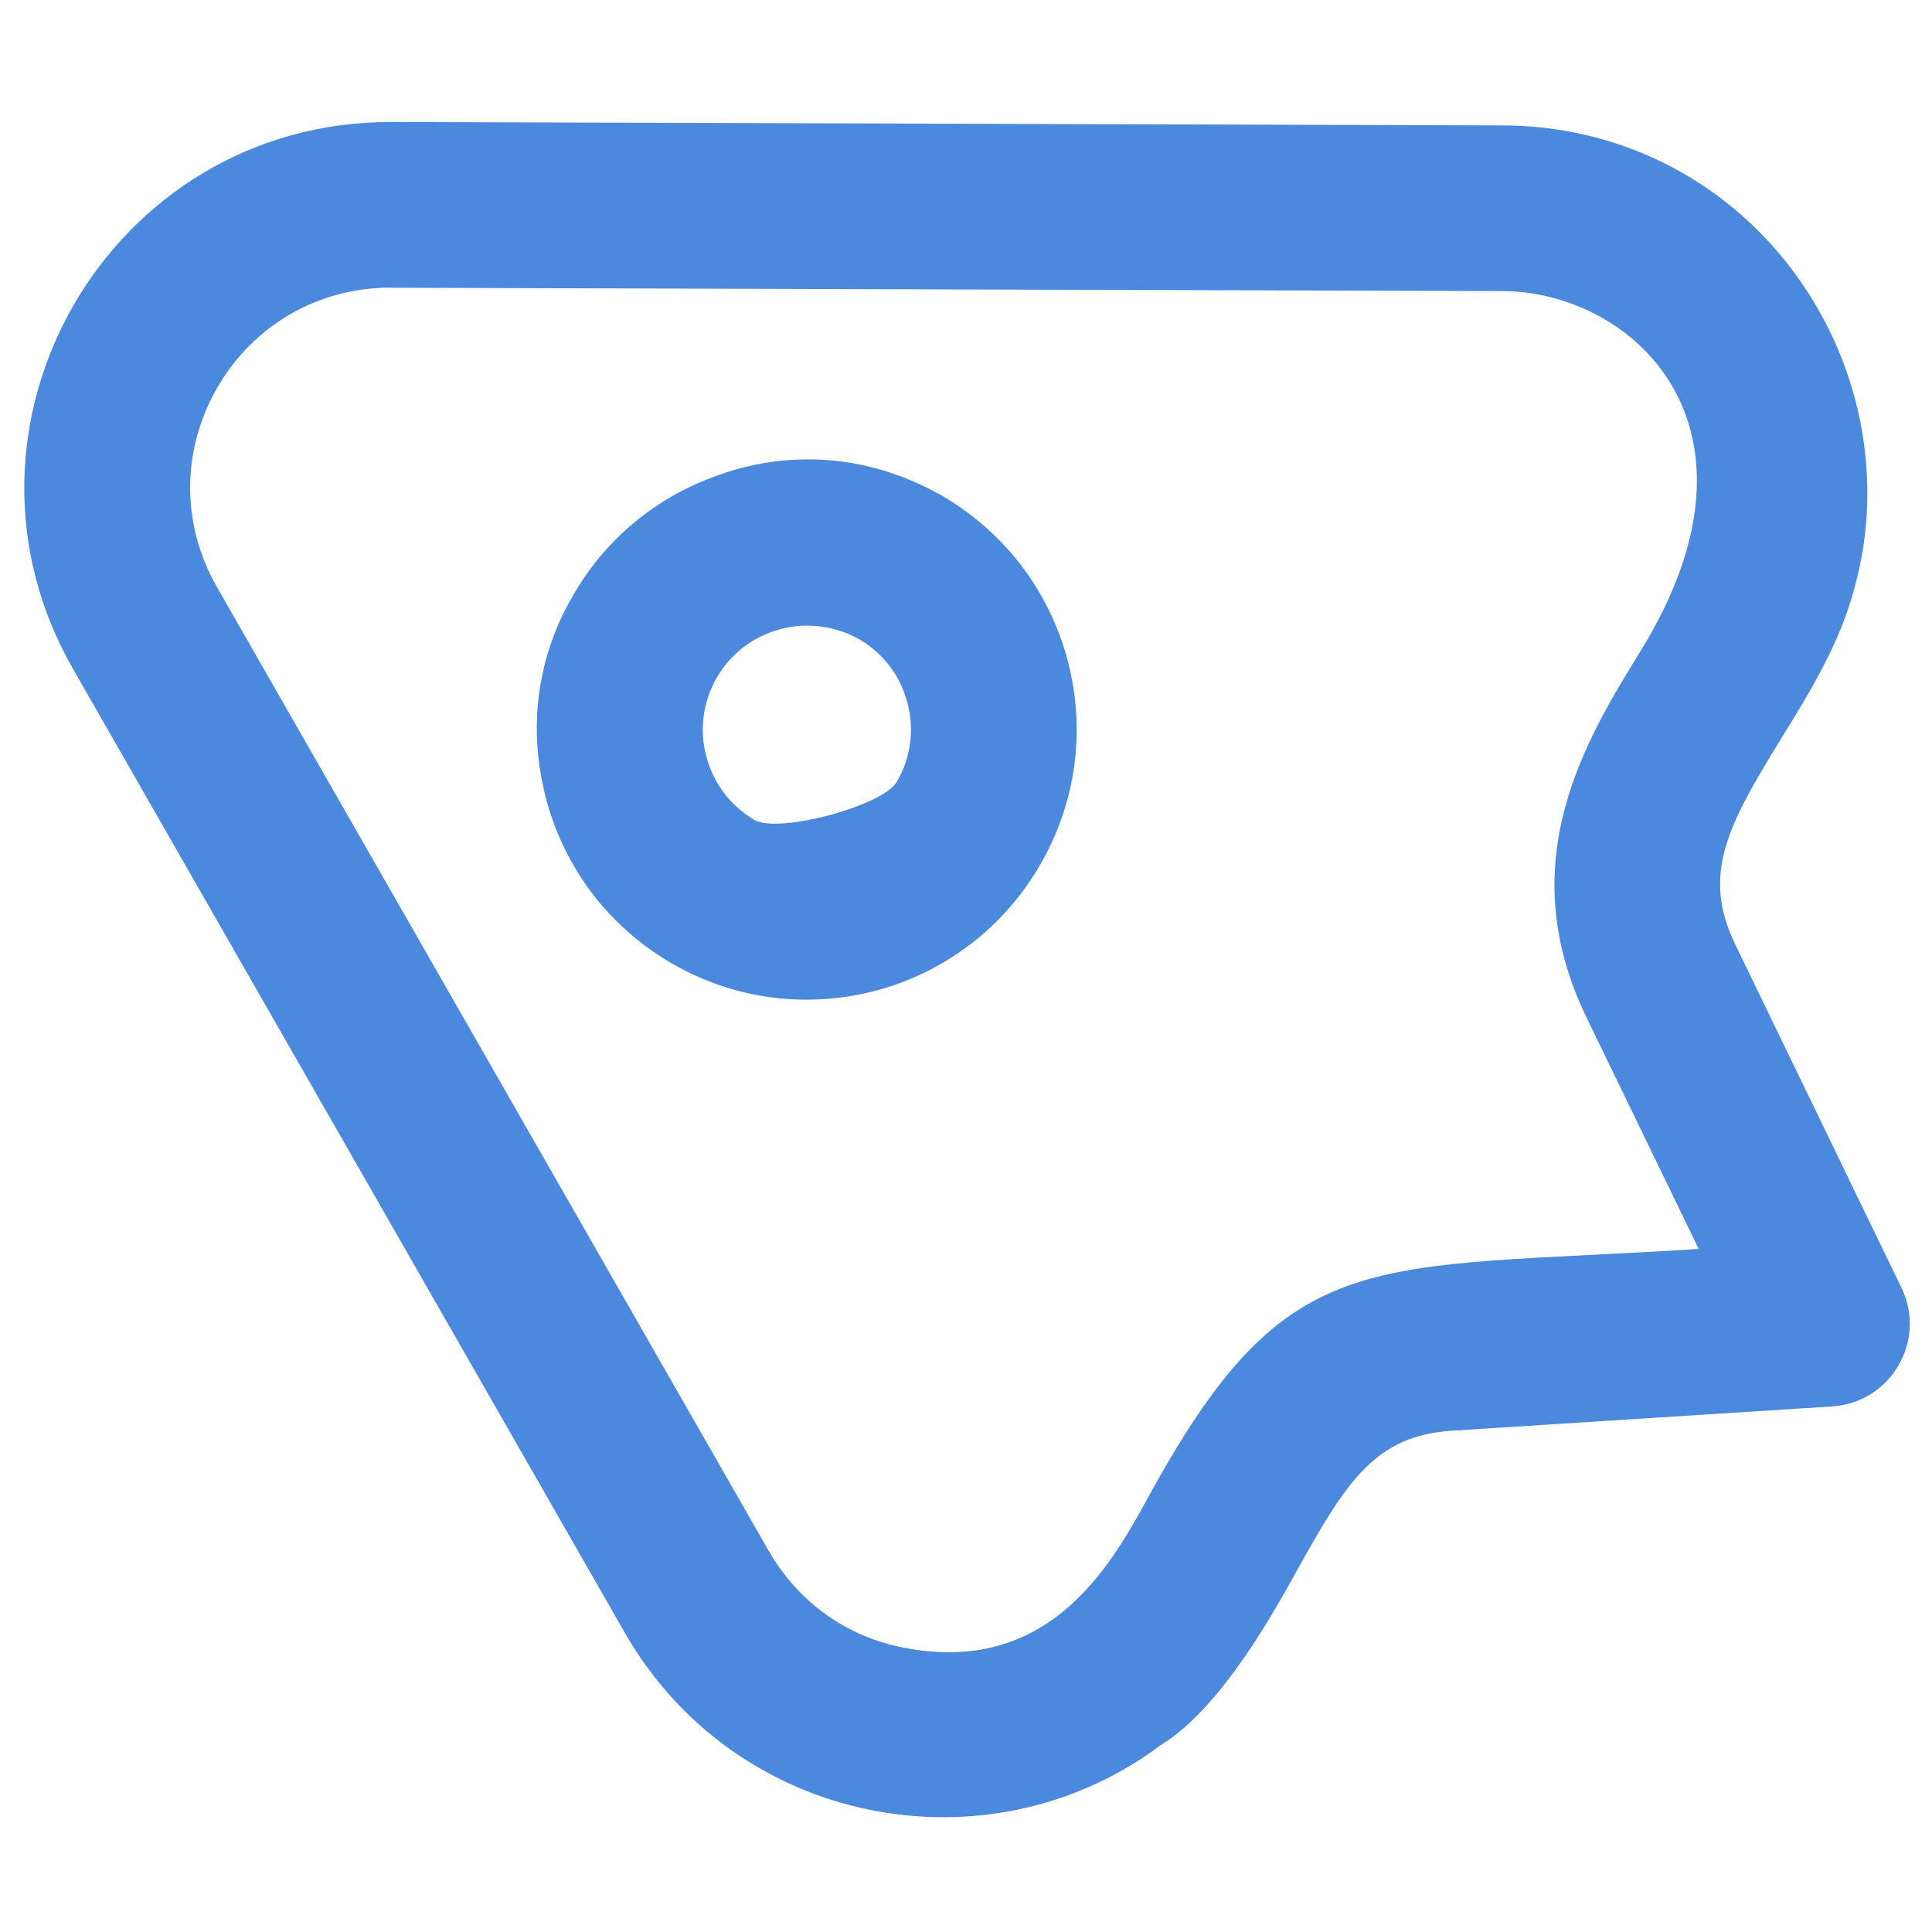 <svg xmlns="http://www.w3.org/2000/svg" xmlns:xlink="http://www.w3.org/1999/xlink" xmlns:serif="http://www.serif.com/" width="100%" height="100%" viewBox="0 0 250 250" xml:space="preserve" style="fill-rule:evenodd;clip-rule:evenodd;stroke-linejoin:round;stroke-miterlimit:2;">    <g transform="matrix(1.786,0,0,1.786,-14.31,6.873)">        <path d="M62.676,55.56C59.095,53.461 57.851,48.842 59.956,45.23C63.289,39.477 72.058,40.543 73.756,47.07C75.498,53.601 68.388,58.895 62.676,55.56M76.266,32.07C61.162,23.444 43.184,37.345 47.576,54.02C49.947,62.939 57.949,68.58 66.416,68.58C79.28,68.58 88.629,56.414 85.366,44C84.026,38.96 80.816,34.73 76.266,32.07M122.906,69.76L131.086,86.64C107.098,88.172 101.495,86.06 91.506,104.08C88.899,108.793 84.498,117.69 73.486,115.53C69.306,114.72 65.836,112.22 63.686,108.48L23.756,38.73C21.126,34.17 21.136,28.74 23.776,24.2C26.406,19.68 31.086,16.99 36.316,16.99C36.346,16.99 36.386,17 36.426,17L116.826,17.24C126.204,17.24 137.022,26.92 126.856,43.35C122.916,49.75 117.516,58.52 122.906,69.76M145.776,89.45L133.716,64.54C131.286,59.47 133.196,55.94 137.076,49.64C139.186,46.23 141.356,42.7 142.406,38.62C144.546,30.81 142.816,22.19 137.766,15.58C132.756,9.01 125.126,5.24 116.846,5.24C116.301,5.238 36.306,4.99 36.306,4.99C15.903,4.99 3.167,27.071 13.356,44.71L53.276,114.44C61.324,128.487 79.672,131.925 92.136,122.57C96.511,119.894 100.376,112.826 101.996,109.91C105.546,103.51 107.656,100.16 113.206,99.81L140.766,98.05C145.01,97.772 147.638,93.28 145.776,89.45M72.986,52.8C71.966,54.55 70.326,55.8 68.376,56.32C66.436,56.84 64.406,56.57 62.676,55.56C60.936,54.54 59.696,52.91 59.186,50.95C58.666,49 58.936,46.98 59.956,45.23C62.036,41.64 66.676,40.42 70.266,42.47C72.006,43.48 73.246,45.11 73.756,47.07C74.276,49.02 74.006,51.05 72.986,52.8M85.366,44C84.026,38.96 80.816,34.73 76.266,32.07C66.916,26.73 54.946,29.94 49.586,39.2C46.956,43.7 46.246,48.97 47.576,54.02C48.246,56.54 49.386,58.86 50.916,60.88C52.446,62.89 54.386,64.6 56.636,65.92C59.646,67.68 63.006,68.58 66.416,68.58C68.096,68.58 69.776,68.36 71.446,67.92C76.506,66.58 80.746,63.35 83.356,58.83C85.986,54.32 86.696,49.06 85.366,44M72.986,52.8C71.966,54.55 64.406,56.57 62.676,55.56C60.936,54.54 59.696,52.91 59.186,50.95C58.666,49 58.936,46.98 59.956,45.23C62.036,41.64 66.676,40.42 70.266,42.47C72.006,43.48 73.246,45.11 73.756,47.07C74.276,49.02 74.006,51.05 72.986,52.8M85.366,44C84.026,38.96 80.816,34.73 76.266,32.07C66.916,26.73 54.946,29.94 49.586,39.2C46.956,43.7 46.246,48.97 47.576,54.02C48.246,56.54 49.386,58.86 50.916,60.88C52.446,62.89 54.386,64.6 56.636,65.92C59.646,67.68 63.006,68.58 66.416,68.58C68.096,68.58 69.776,68.36 71.446,67.92C76.506,66.58 80.746,63.35 83.356,58.83C85.986,54.32 86.696,49.06 85.366,44" style="fill:rgb(74,137,221);fill-rule:nonzero;"></path>    </g></svg>